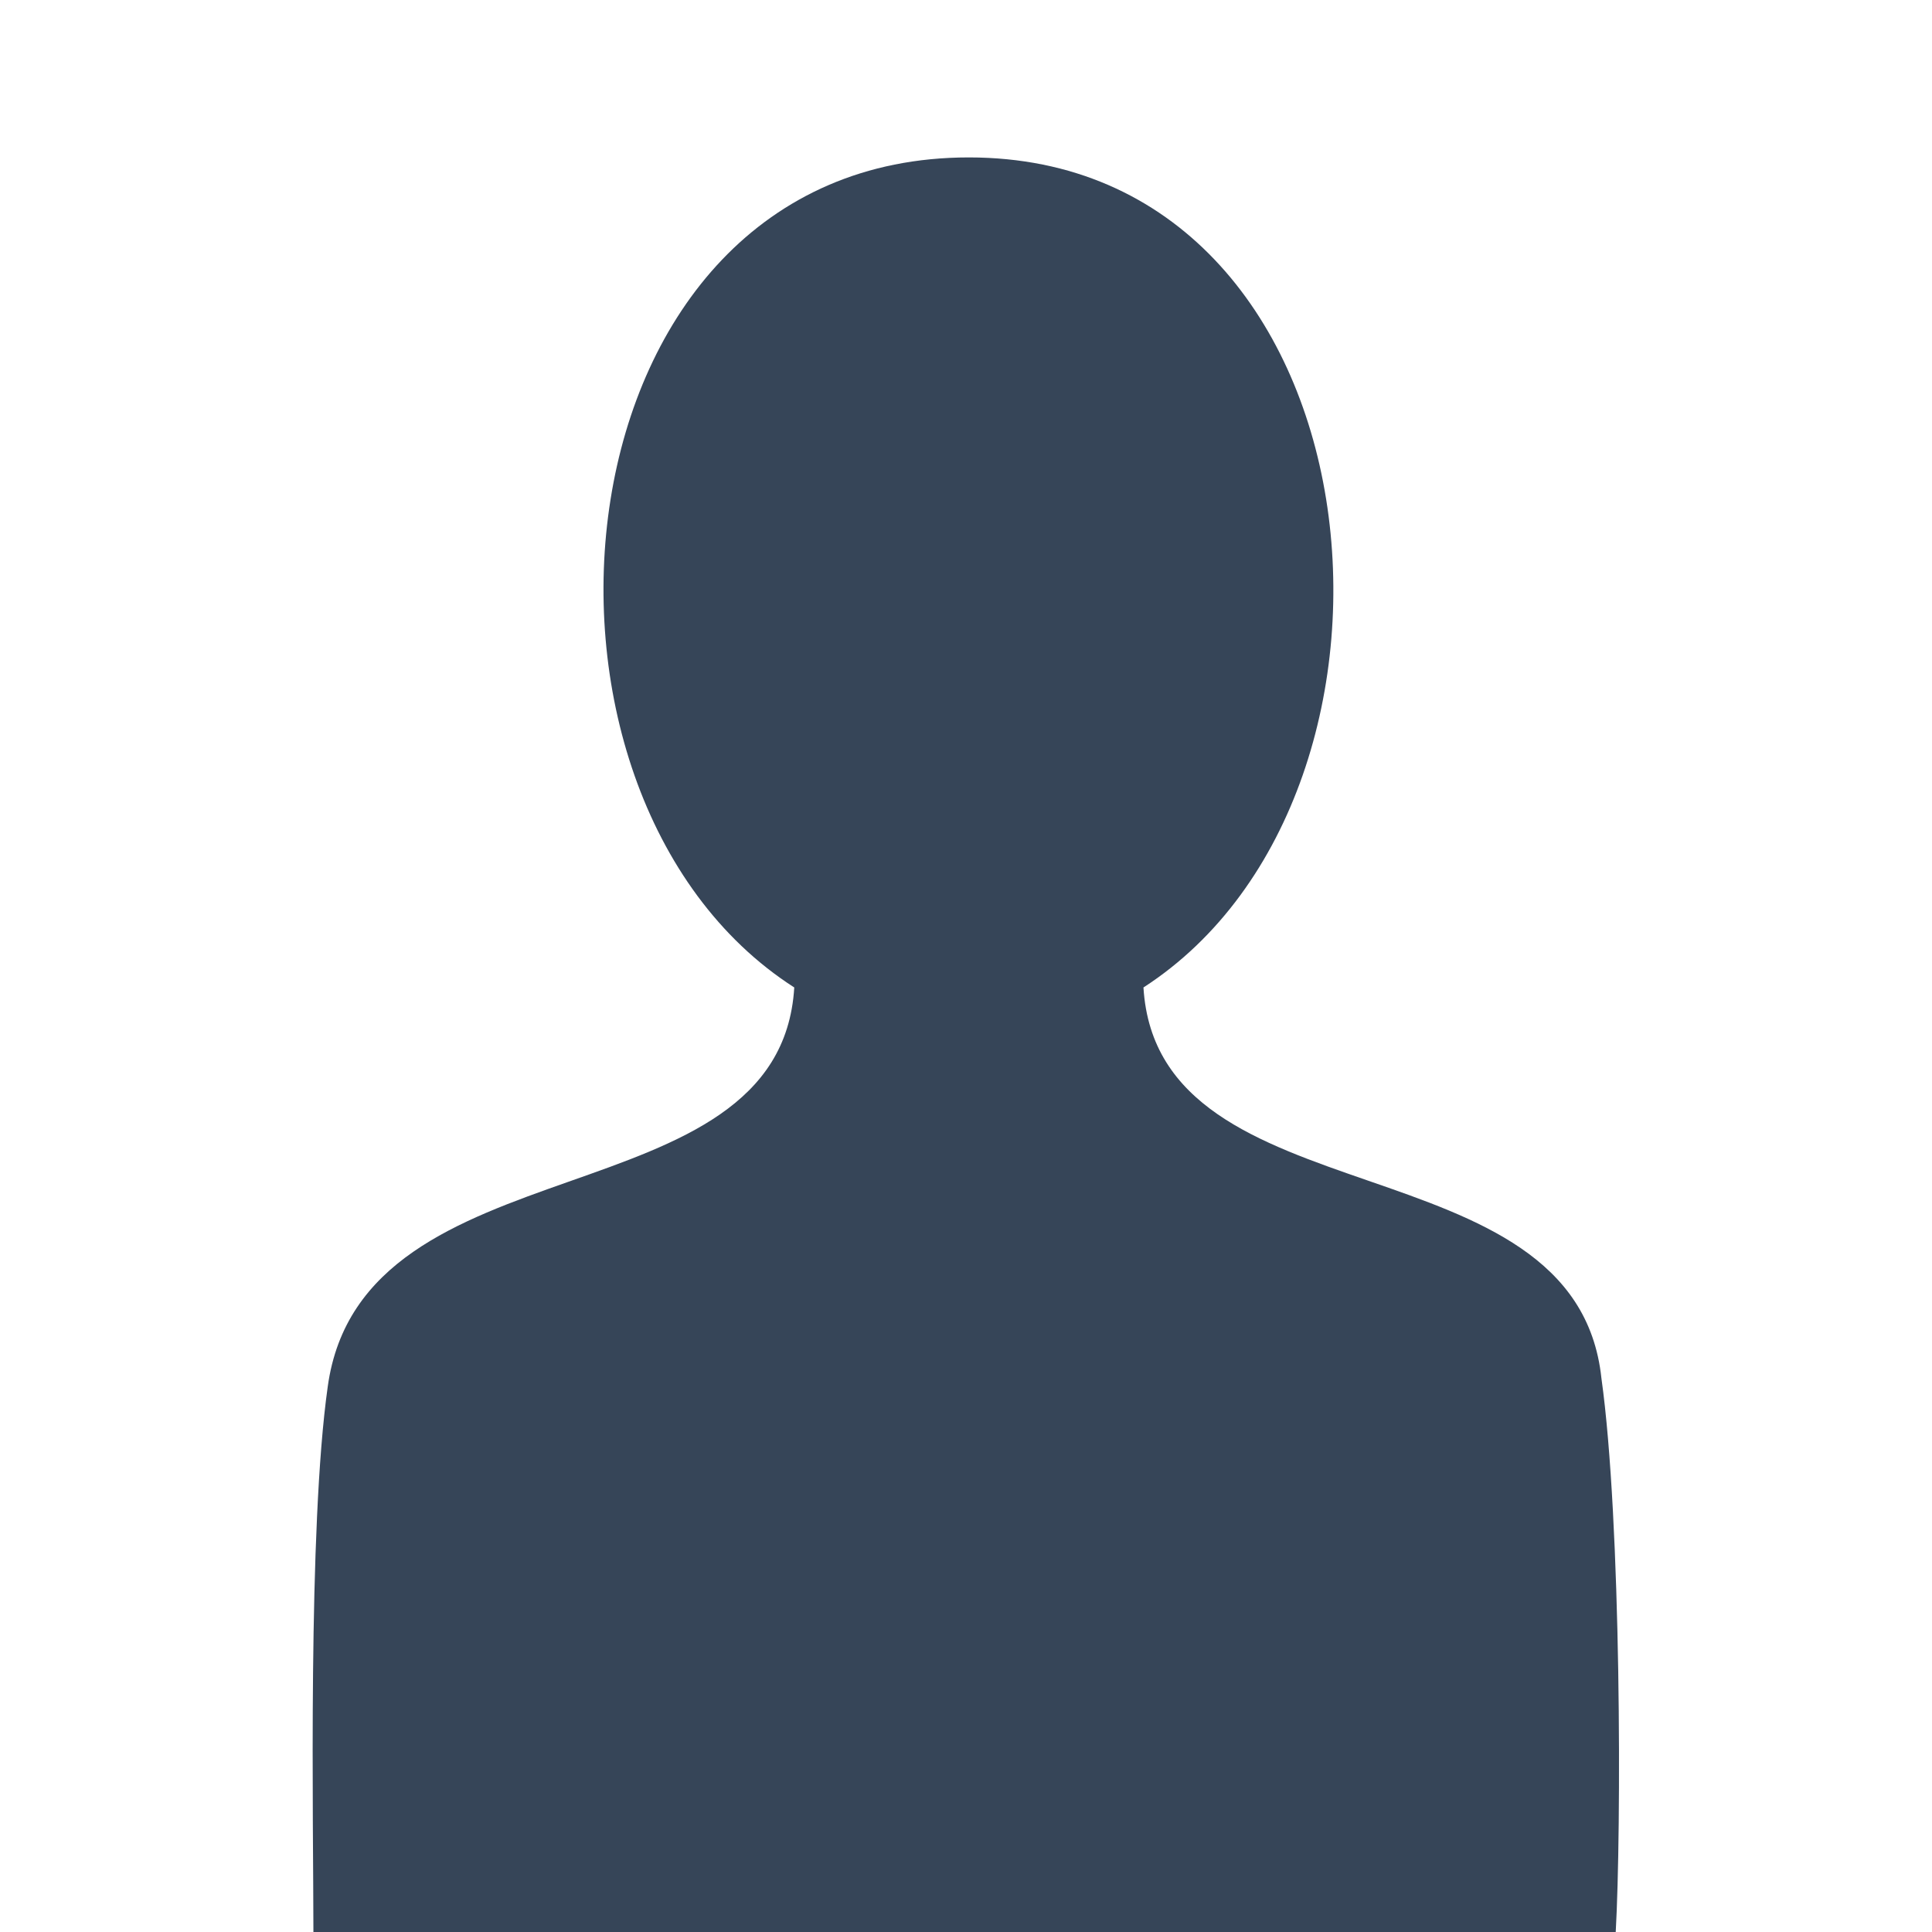 <svg width="150" height="150" viewBox="0 132 135 135" fill="none" xmlns="http://www.w3.org/2000/svg">
	<path fill="#364558" d="M79.9,201c21.2-13.7,16.9-58-12.2-58l0,0l0,0c-29.3,0-33.4,44.4-12.2,58c-1,16.5-30.2,10.4-32.6,27.9c-1.4,9.9-1,30.6-1,38.1c24.9,0,28.3,0,45.8,0s30,0,45.2,0c0.4-7.1,0.4-28.7-1-38.7C110.1,211.4,80.9,217.5,79.9,201z"/>
</svg>
